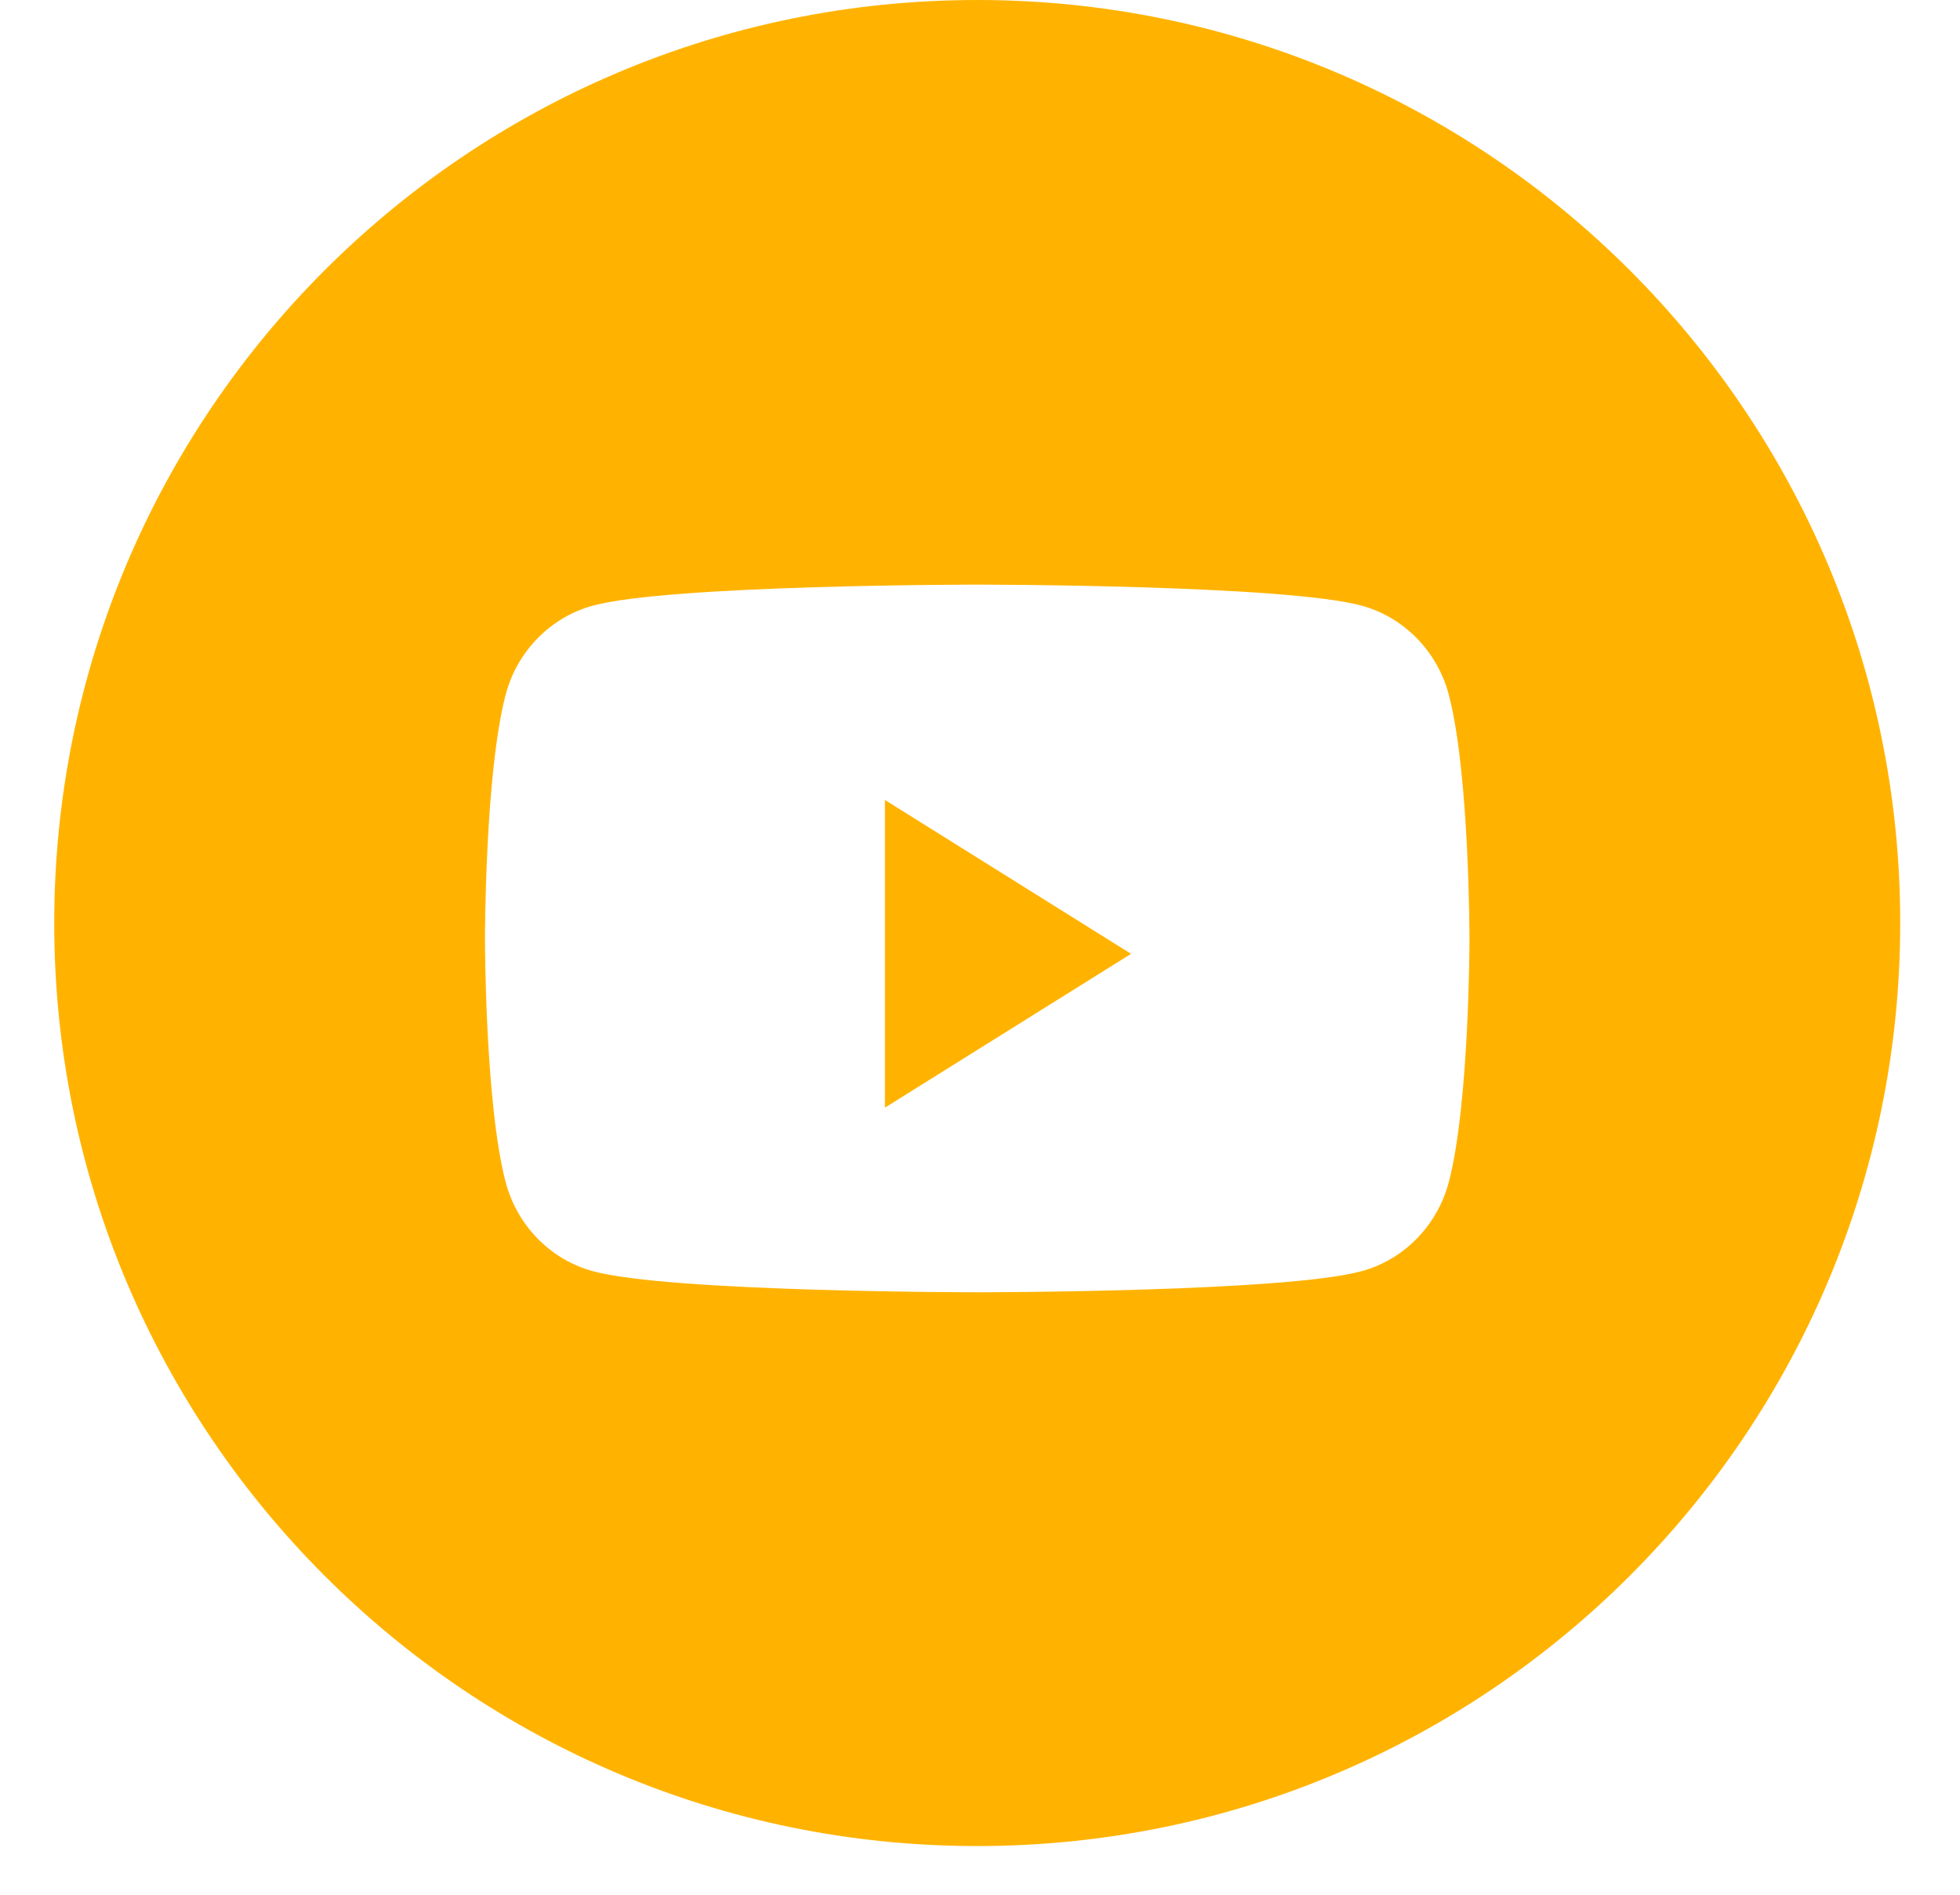<?xml version="1.0" encoding="UTF-8"?>
<svg xmlns="http://www.w3.org/2000/svg" width="30" height="29" viewBox="0 0 30 29" fill="none">
  <g id="Youtube">
    <path id="Combined-Shape" fill-rule="evenodd" clip-rule="evenodd" d="M14.957 0C7.155 0 0.83 6.325 0.83 14.128C0.83 21.93 7.155 28.255 14.957 28.255C22.76 28.255 29.085 21.93 29.085 14.128C29.085 6.325 22.76 0 14.957 0ZM20.845 9.271C21.493 9.449 22.004 9.973 22.177 10.639C22.492 11.845 22.492 14.363 22.492 14.363C22.492 14.363 22.492 16.881 22.177 18.087C22.004 18.753 21.493 19.277 20.845 19.455C19.67 19.779 14.957 19.779 14.957 19.779C14.957 19.779 10.245 19.779 9.07 19.455C8.421 19.277 7.911 18.753 7.738 18.087C7.423 16.881 7.423 14.363 7.423 14.363C7.423 14.363 7.423 11.845 7.738 10.639C7.911 9.973 8.421 9.449 9.07 9.271C10.245 8.948 14.957 8.948 14.957 8.948C14.957 8.948 19.67 8.948 20.845 9.271Z" fill="#FFB300"></path>
    <path id="Fill-2" d="M13.545 16.953V12.244L17.312 14.599L13.545 16.953Z" fill="#FFB300"></path>
  </g>
</svg>
